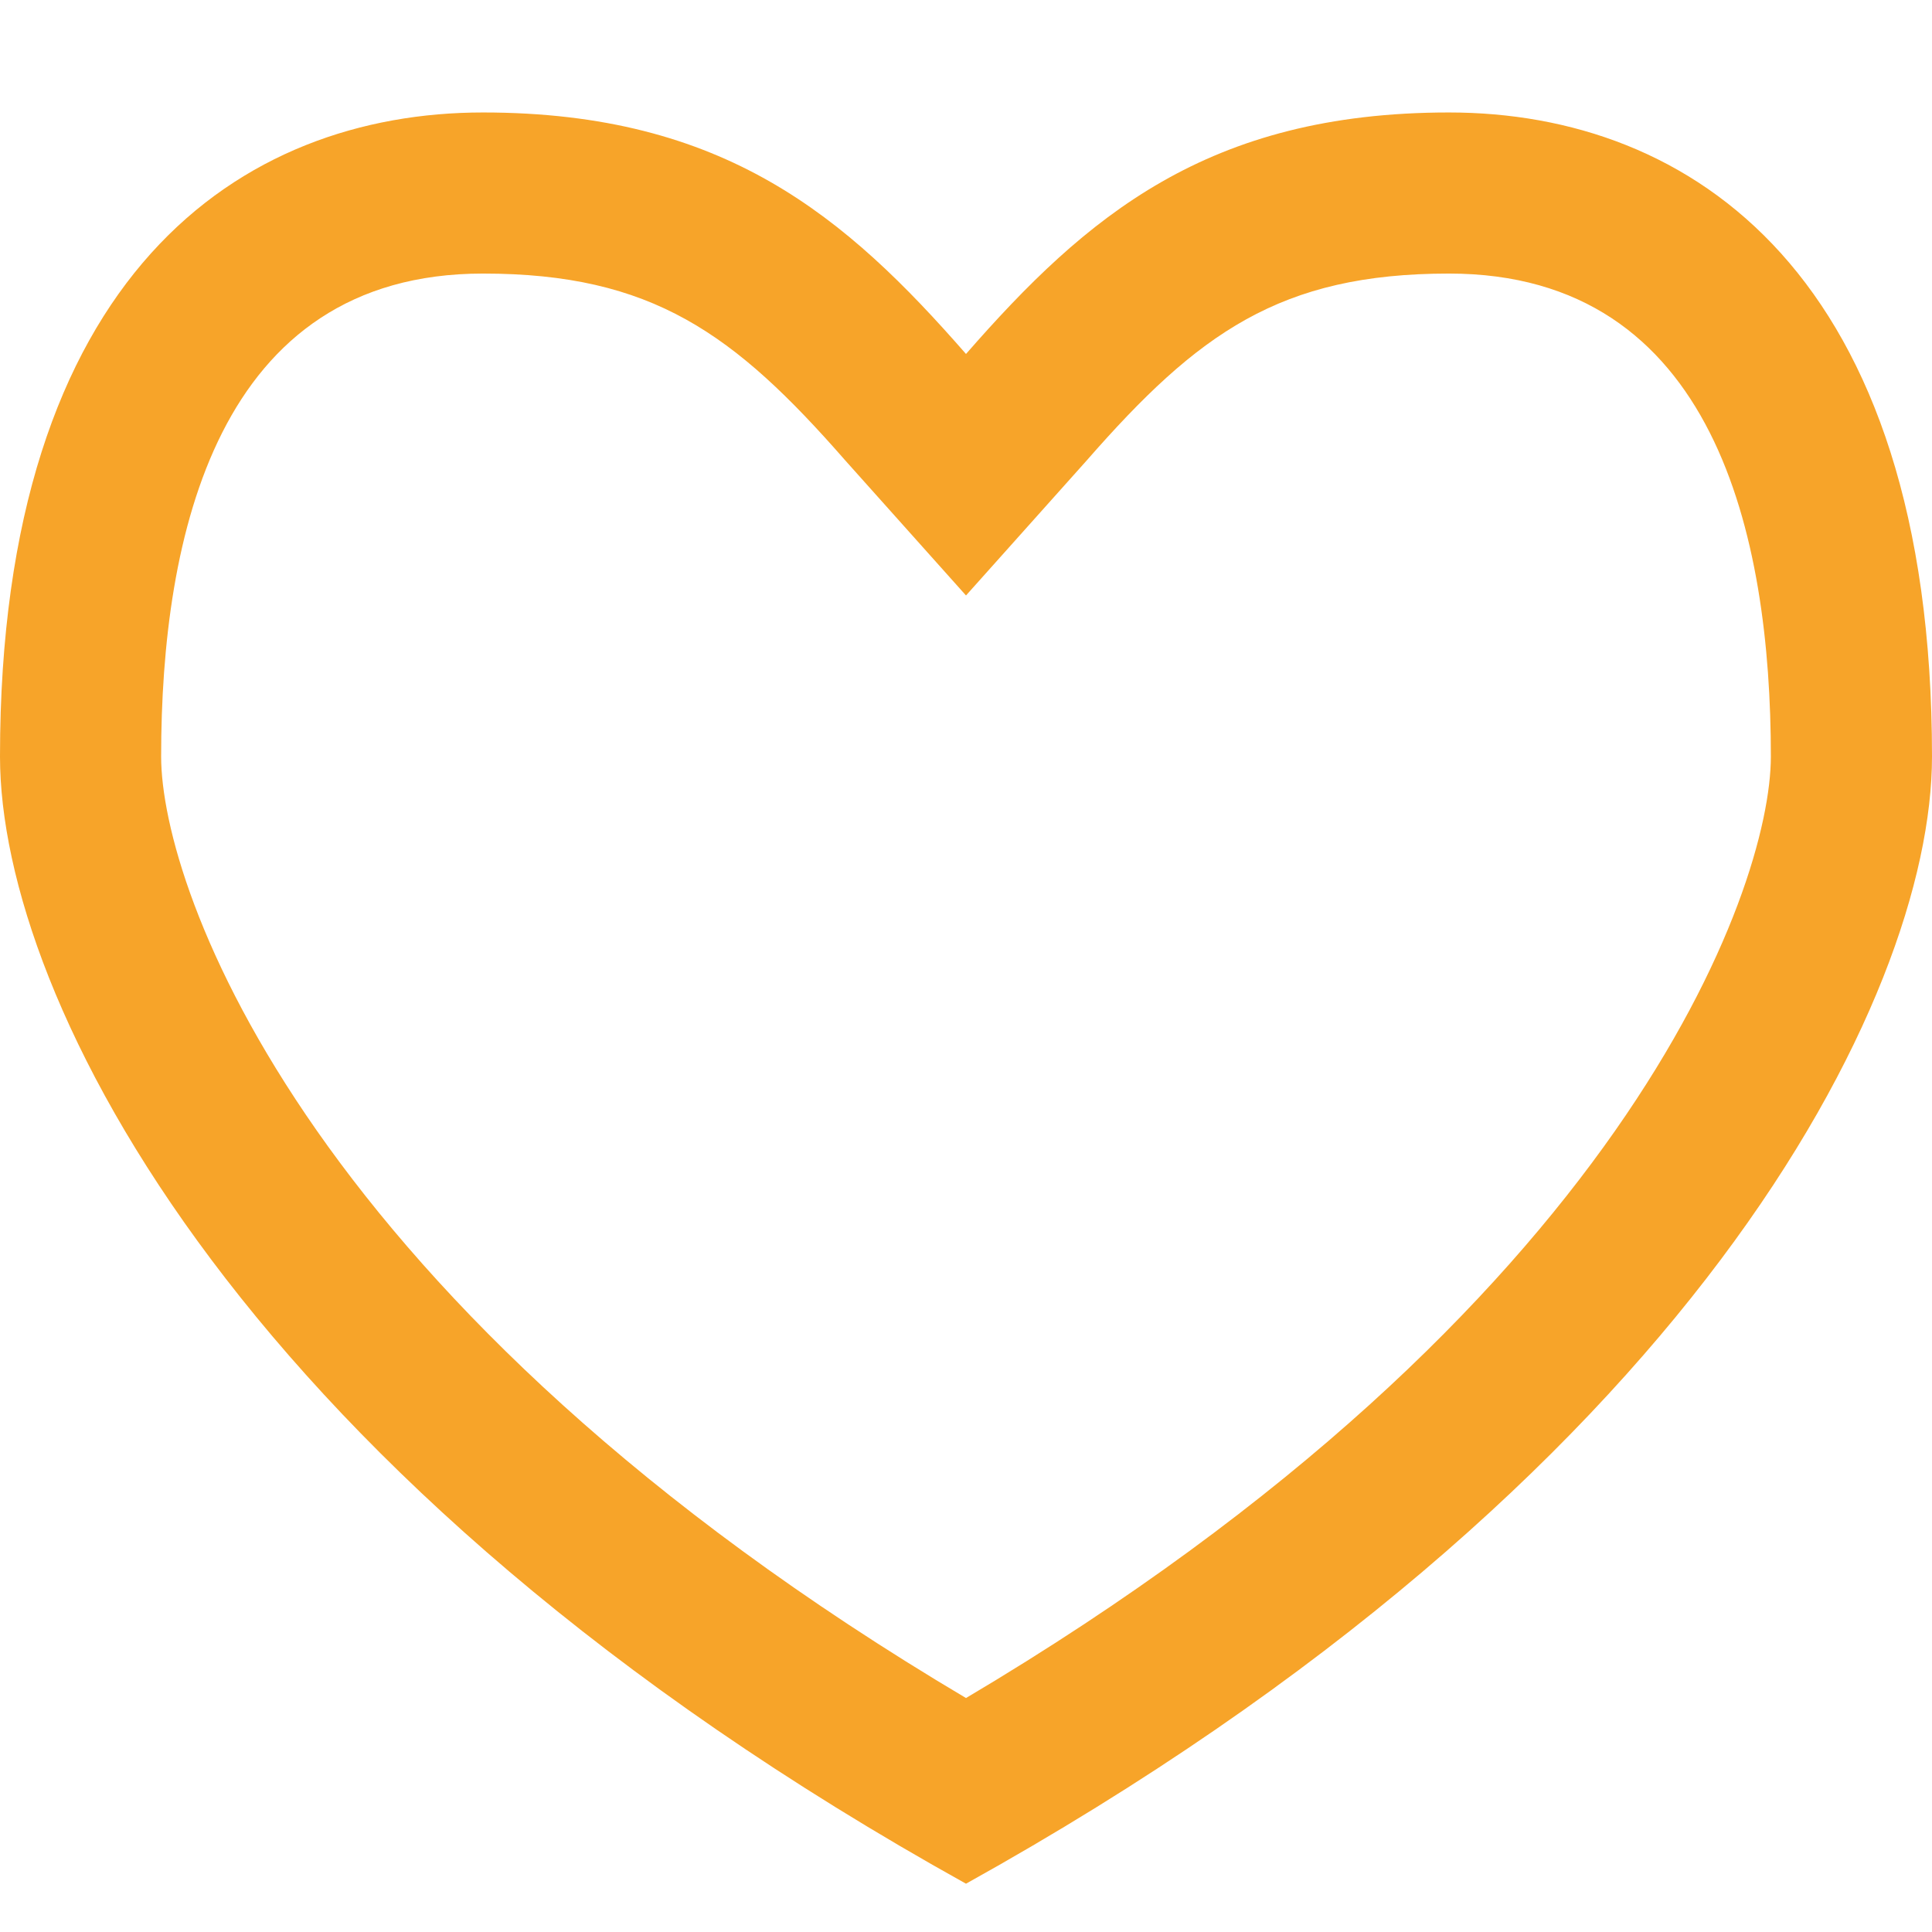 <svg width="42" height="42" viewBox="0 0 42 42" fill="none" xmlns="http://www.w3.org/2000/svg">
<path d="M31.5 2.445C26.25 2.445 23.609 4.709 21 7.695C18.391 4.709 15.75 2.445 10.5 2.445C5.25 2.445 0 5.947 0 16.447C0 21.697 5.25 32.197 21 40.95C36.75 32.197 42 21.697 42 16.447C42 5.947 36.75 2.445 31.5 2.445ZM21 36.914C6.702 28.432 3.503 19.335 3.503 16.447C3.503 11.657 4.717 5.947 10.5 5.947C14.175 5.947 15.963 7.252 18.367 10L21 12.945L23.633 10C26.037 7.252 27.825 5.947 31.5 5.947C37.283 5.947 38.497 11.657 38.497 16.447C38.497 19.335 35.298 28.432 21 36.914Z" fill="#F7A429"/>
</svg>
